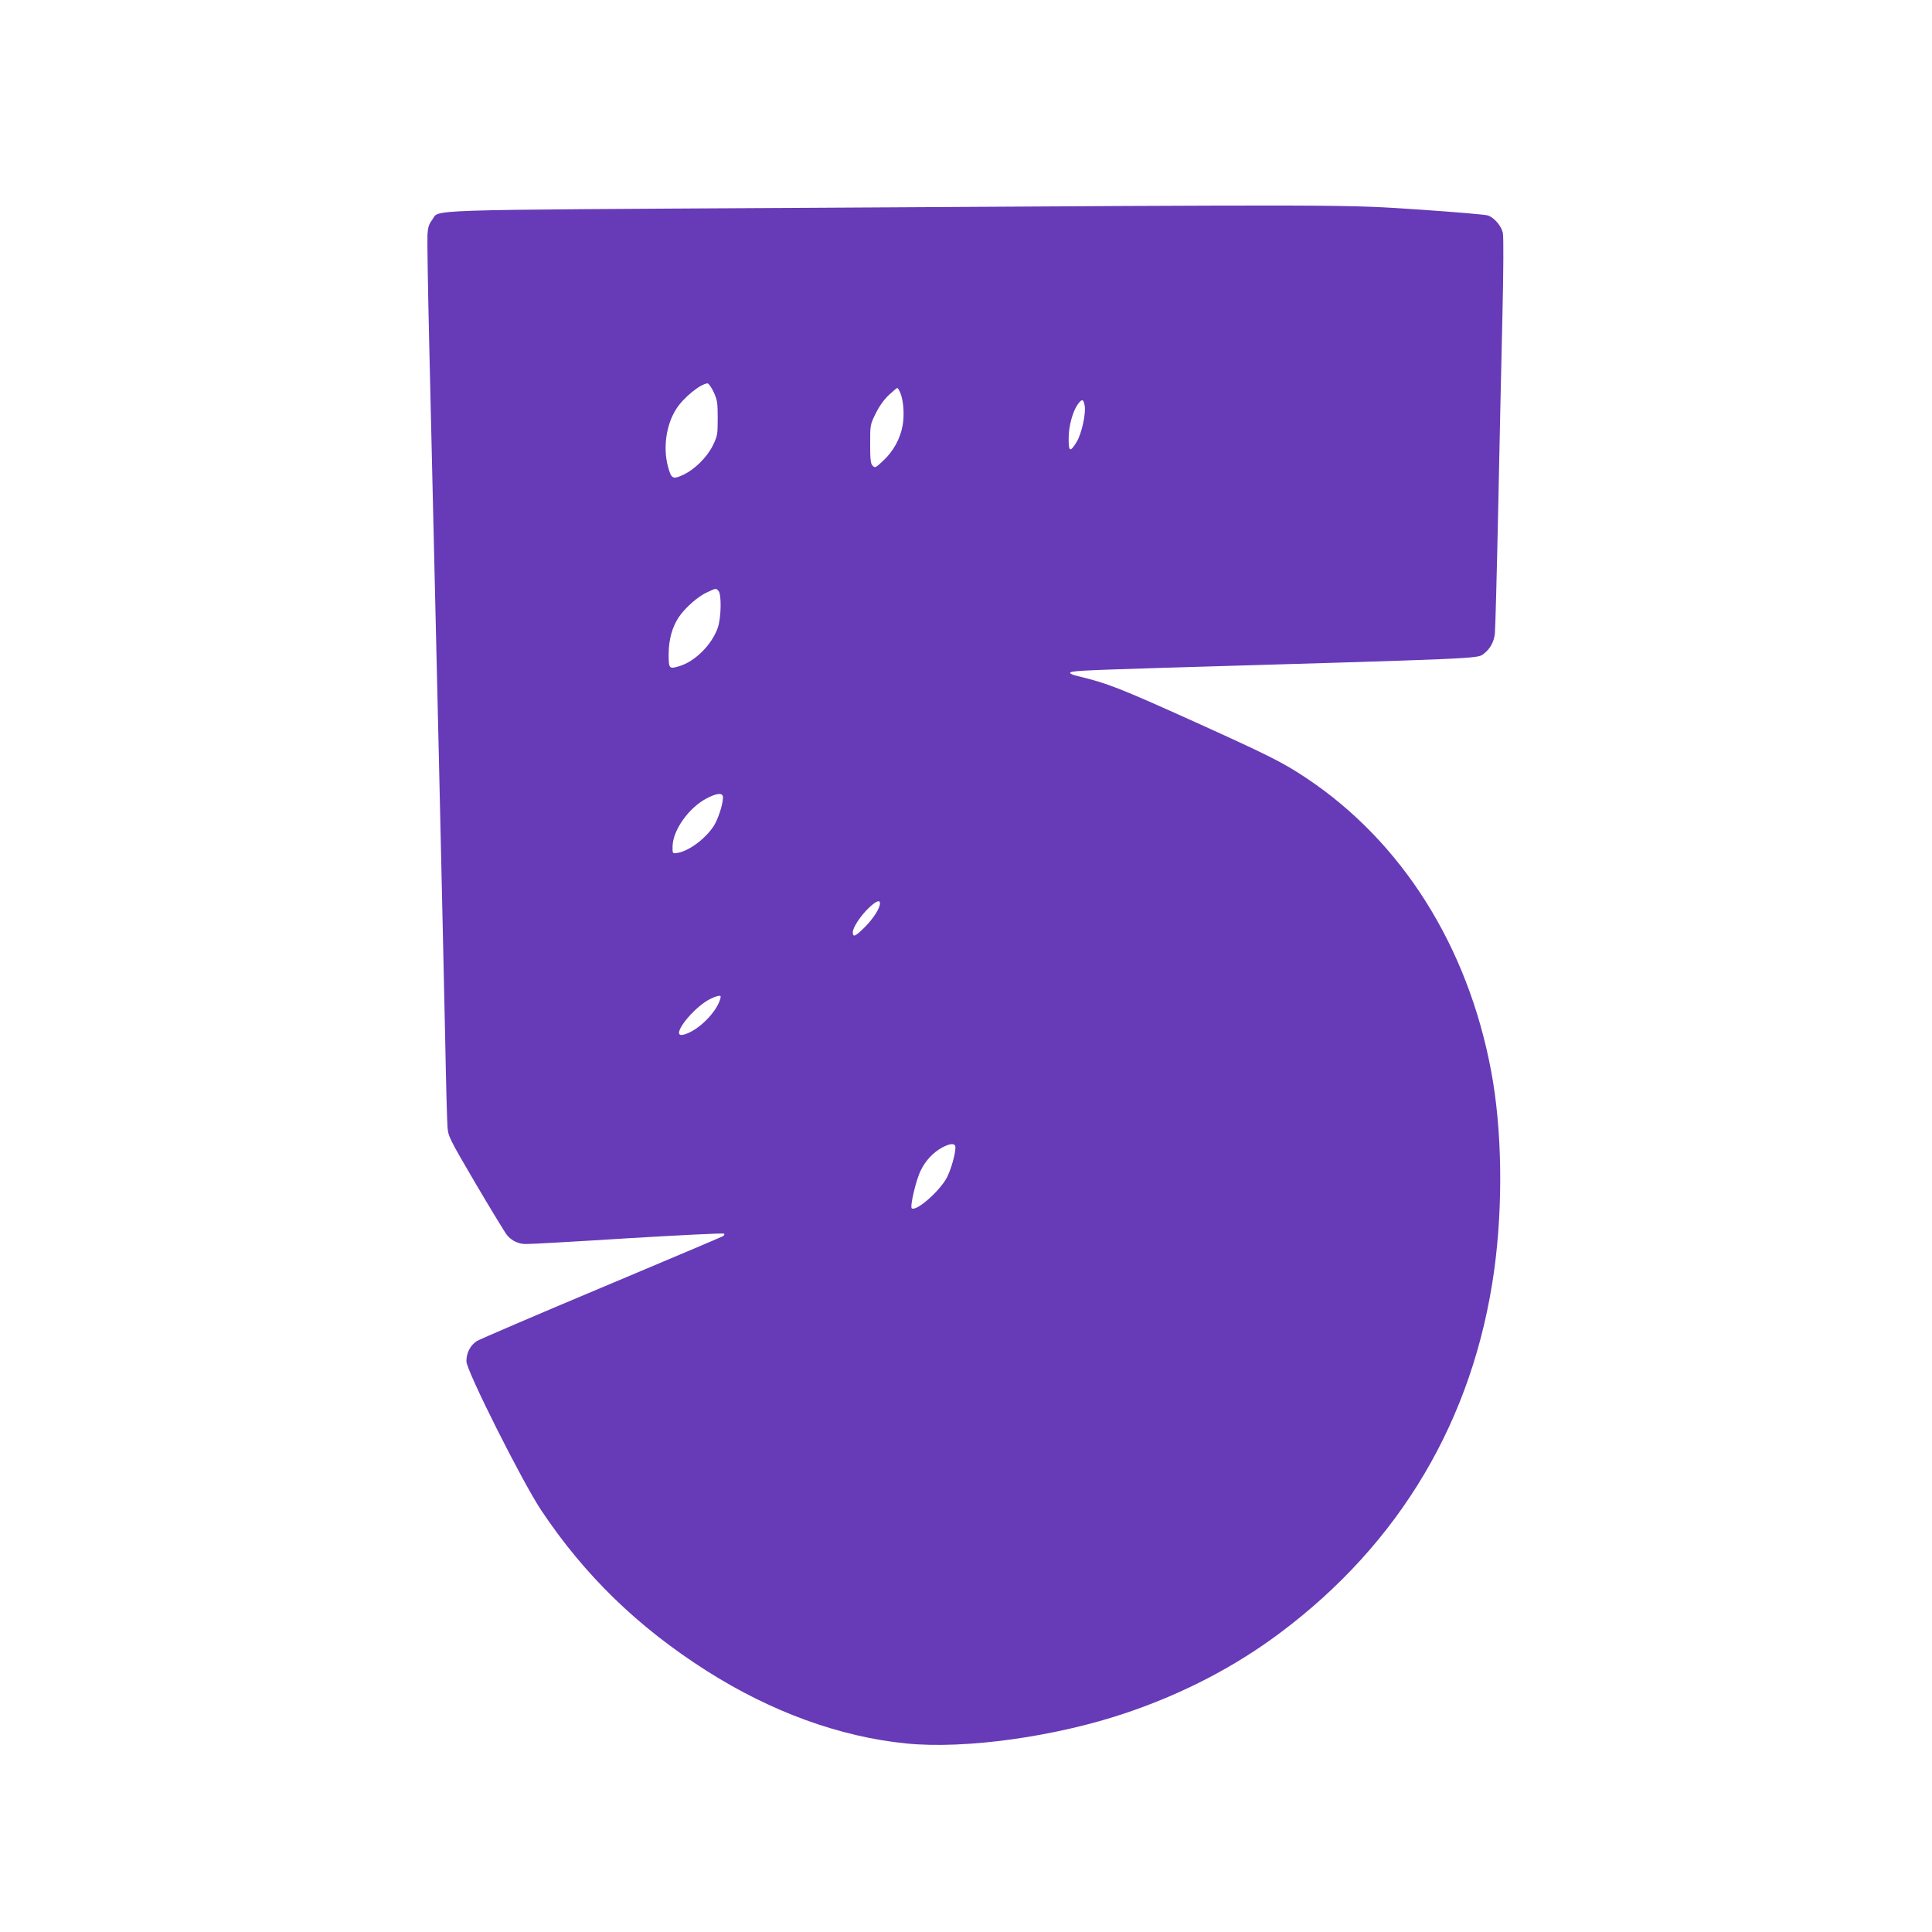 <?xml version="1.0" standalone="no"?>
<!DOCTYPE svg PUBLIC "-//W3C//DTD SVG 20010904//EN"
 "http://www.w3.org/TR/2001/REC-SVG-20010904/DTD/svg10.dtd">
<svg version="1.0" xmlns="http://www.w3.org/2000/svg"
 width="1280pt" height="1280pt" viewBox="0 0 1280 1280"
 preserveAspectRatio="xMidYMid meet">
<g transform="translate(0,1280) scale(0.1,-0.1)"
fill="#673ab7" stroke="none">
<path d="M5320 11423 c-2600 -15 -2403 -9 -2457 -80 -21 -27 -28 -49 -31 -97
-2 -33 3 -365 12 -736 38 -1598 94 -4032 106 -4620 5 -272 12 -523 15 -558 4
-60 12 -76 187 -375 101 -171 194 -324 207 -340 32 -38 76 -59 125 -59 22 -1
325 16 673 38 348 21 636 35 640 31 4 -5 1 -12 -7 -17 -8 -5 -370 -158 -805
-341 -434 -182 -806 -342 -826 -354 -43 -28 -69 -78 -69 -134 0 -62 369 -796
495 -986 288 -432 641 -775 1097 -1065 428 -272 882 -437 1323 -481 390 -39
993 45 1460 204 375 127 717 305 1015 528 797 596 1282 1416 1419 2400 60 434
53 939 -20 1324 -155 827 -591 1518 -1224 1940 -155 103 -242 147 -730 368
-508 229 -586 260 -782 307 -29 6 -53 16 -53 21 0 14 53 17 600 34 2109 62
2097 61 2137 91 45 33 71 81 77 137 3 29 13 401 22 827 9 426 21 1002 28 1280
7 287 8 523 3 546 -9 45 -55 100 -97 116 -14 6 -216 23 -450 39 -505 34 -425
34 -4090 12z m-592 -1220 c24 -53 27 -69 27 -173 0 -110 -2 -119 -32 -181 -40
-80 -121 -160 -199 -196 -67 -31 -77 -25 -99 58 -33 124 -11 276 55 379 48 76
162 168 208 170 7 0 25 -26 40 -57z m1237 -6 c21 -52 28 -145 15 -217 -16 -86
-60 -168 -127 -231 -51 -48 -56 -51 -71 -35 -14 14 -17 38 -17 144 0 128 0
128 37 203 24 49 55 92 87 122 28 26 53 47 56 47 3 0 12 -15 20 -33z m1221
-83 c10 -53 -20 -188 -53 -242 -43 -70 -53 -66 -53 22 0 82 26 178 61 228 27
37 37 35 45 -8z m-2425 -1230 c20 -25 17 -177 -5 -241 -38 -113 -151 -226
-257 -257 -66 -20 -69 -16 -69 80 0 96 24 182 69 248 43 62 125 134 184 161
62 29 61 29 78 9z m29 -1367 c0 -45 -32 -143 -61 -189 -57 -88 -172 -172 -249
-180 -24 -3 -25 -1 -24 47 3 105 105 250 221 313 72 39 113 42 113 9z m1040
-702 c0 -32 -44 -101 -100 -157 -63 -63 -80 -70 -80 -35 0 32 50 108 106 162
49 46 74 56 74 30z m-1076 -676 c-48 -88 -150 -176 -226 -194 -96 -24 64 184
184 240 30 14 56 21 61 16 5 -5 -3 -32 -19 -62z m1576 -941 c0 -45 -31 -152
-58 -202 -49 -90 -199 -221 -231 -202 -14 9 27 187 59 251 32 67 85 122 145
154 54 28 85 28 85 -1z"/>
</g>
</svg>
